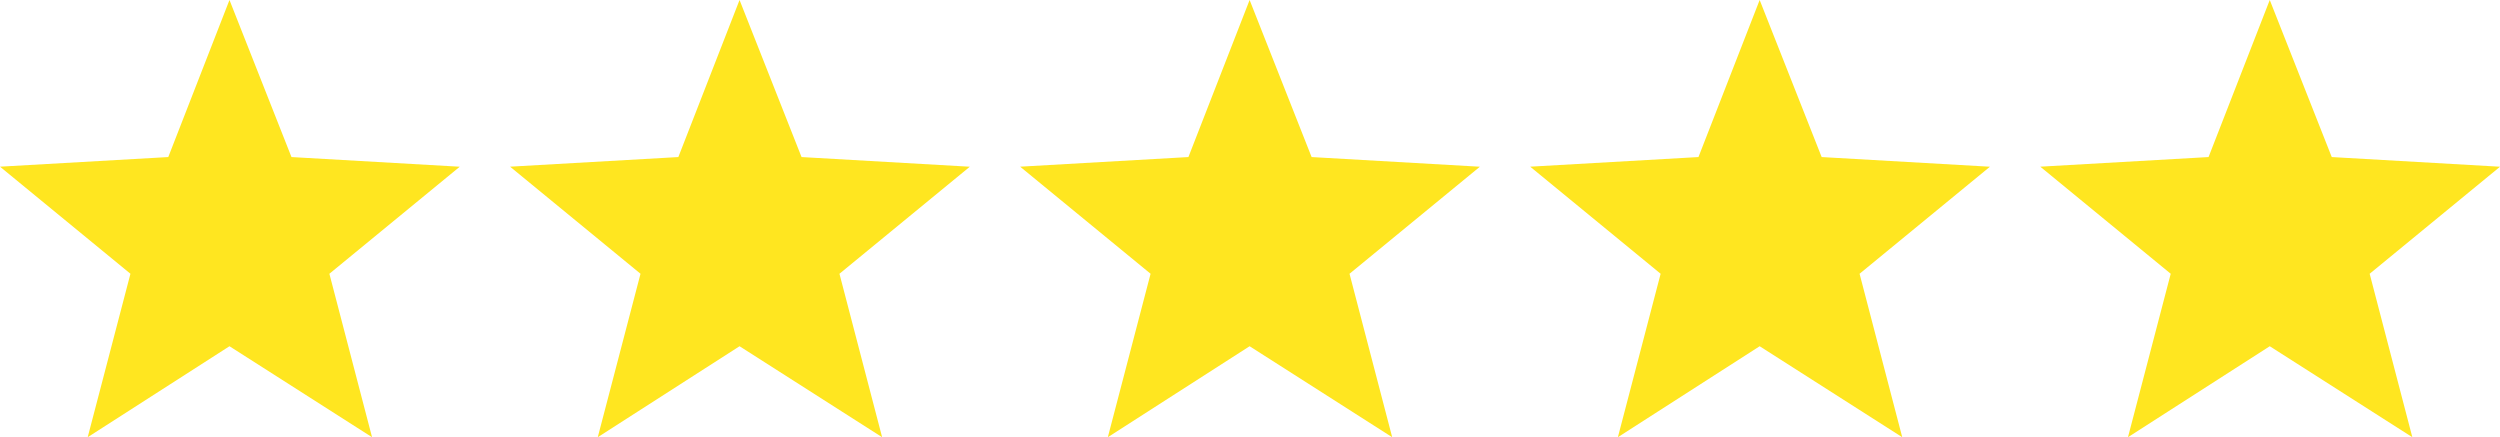 <svg id="Gruppe_27441" data-name="Gruppe 27441" xmlns="http://www.w3.org/2000/svg" width="114.607" height="20.042" viewBox="0 0 114.607 20.042">
  <path id="Pfad_45" data-name="Pfad 45" d="M10.52,0l2.842,7.2,7.714.443L15.1,12.55l1.956,7.493L10.52,15.872l-6.5,4.171L5.98,12.55,0,7.641,7.714,7.2Z" fill="#FFE620"/>
  <path id="Pfad_45-2" data-name="Pfad 45" d="M10.52,0l2.842,7.2,7.714.443L15.1,12.55l1.956,7.493L10.52,15.872l-6.5,4.171L5.98,12.55,0,7.641,7.714,7.2Z" transform="translate(23.383)" fill="#FFE620"/>
  <path id="Pfad_45-3" data-name="Pfad 45" d="M10.52,0l2.842,7.2,7.714.443L15.1,12.55l1.956,7.493L10.52,15.872l-6.5,4.171L5.98,12.55,0,7.641,7.714,7.2Z" transform="translate(46.766)" fill="#FFE620"/>
  <path id="Pfad_45-4" data-name="Pfad 45" d="M10.52,0l2.842,7.2,7.714.443L15.1,12.55l1.956,7.493L10.52,15.872l-6.5,4.171L5.98,12.55,0,7.641,7.714,7.2Z" transform="translate(70.148)" fill="#FFE620"/>
  <path id="Pfad_28034" data-name="Pfad 28034" d="M10.52,0l2.842,7.2,7.714.443L15.1,12.55l1.956,7.493L10.52,15.872l-6.5,4.171L5.98,12.55,0,7.641,7.714,7.2Z" transform="translate(93.532)" fill="#FFE620"/>
</svg>
